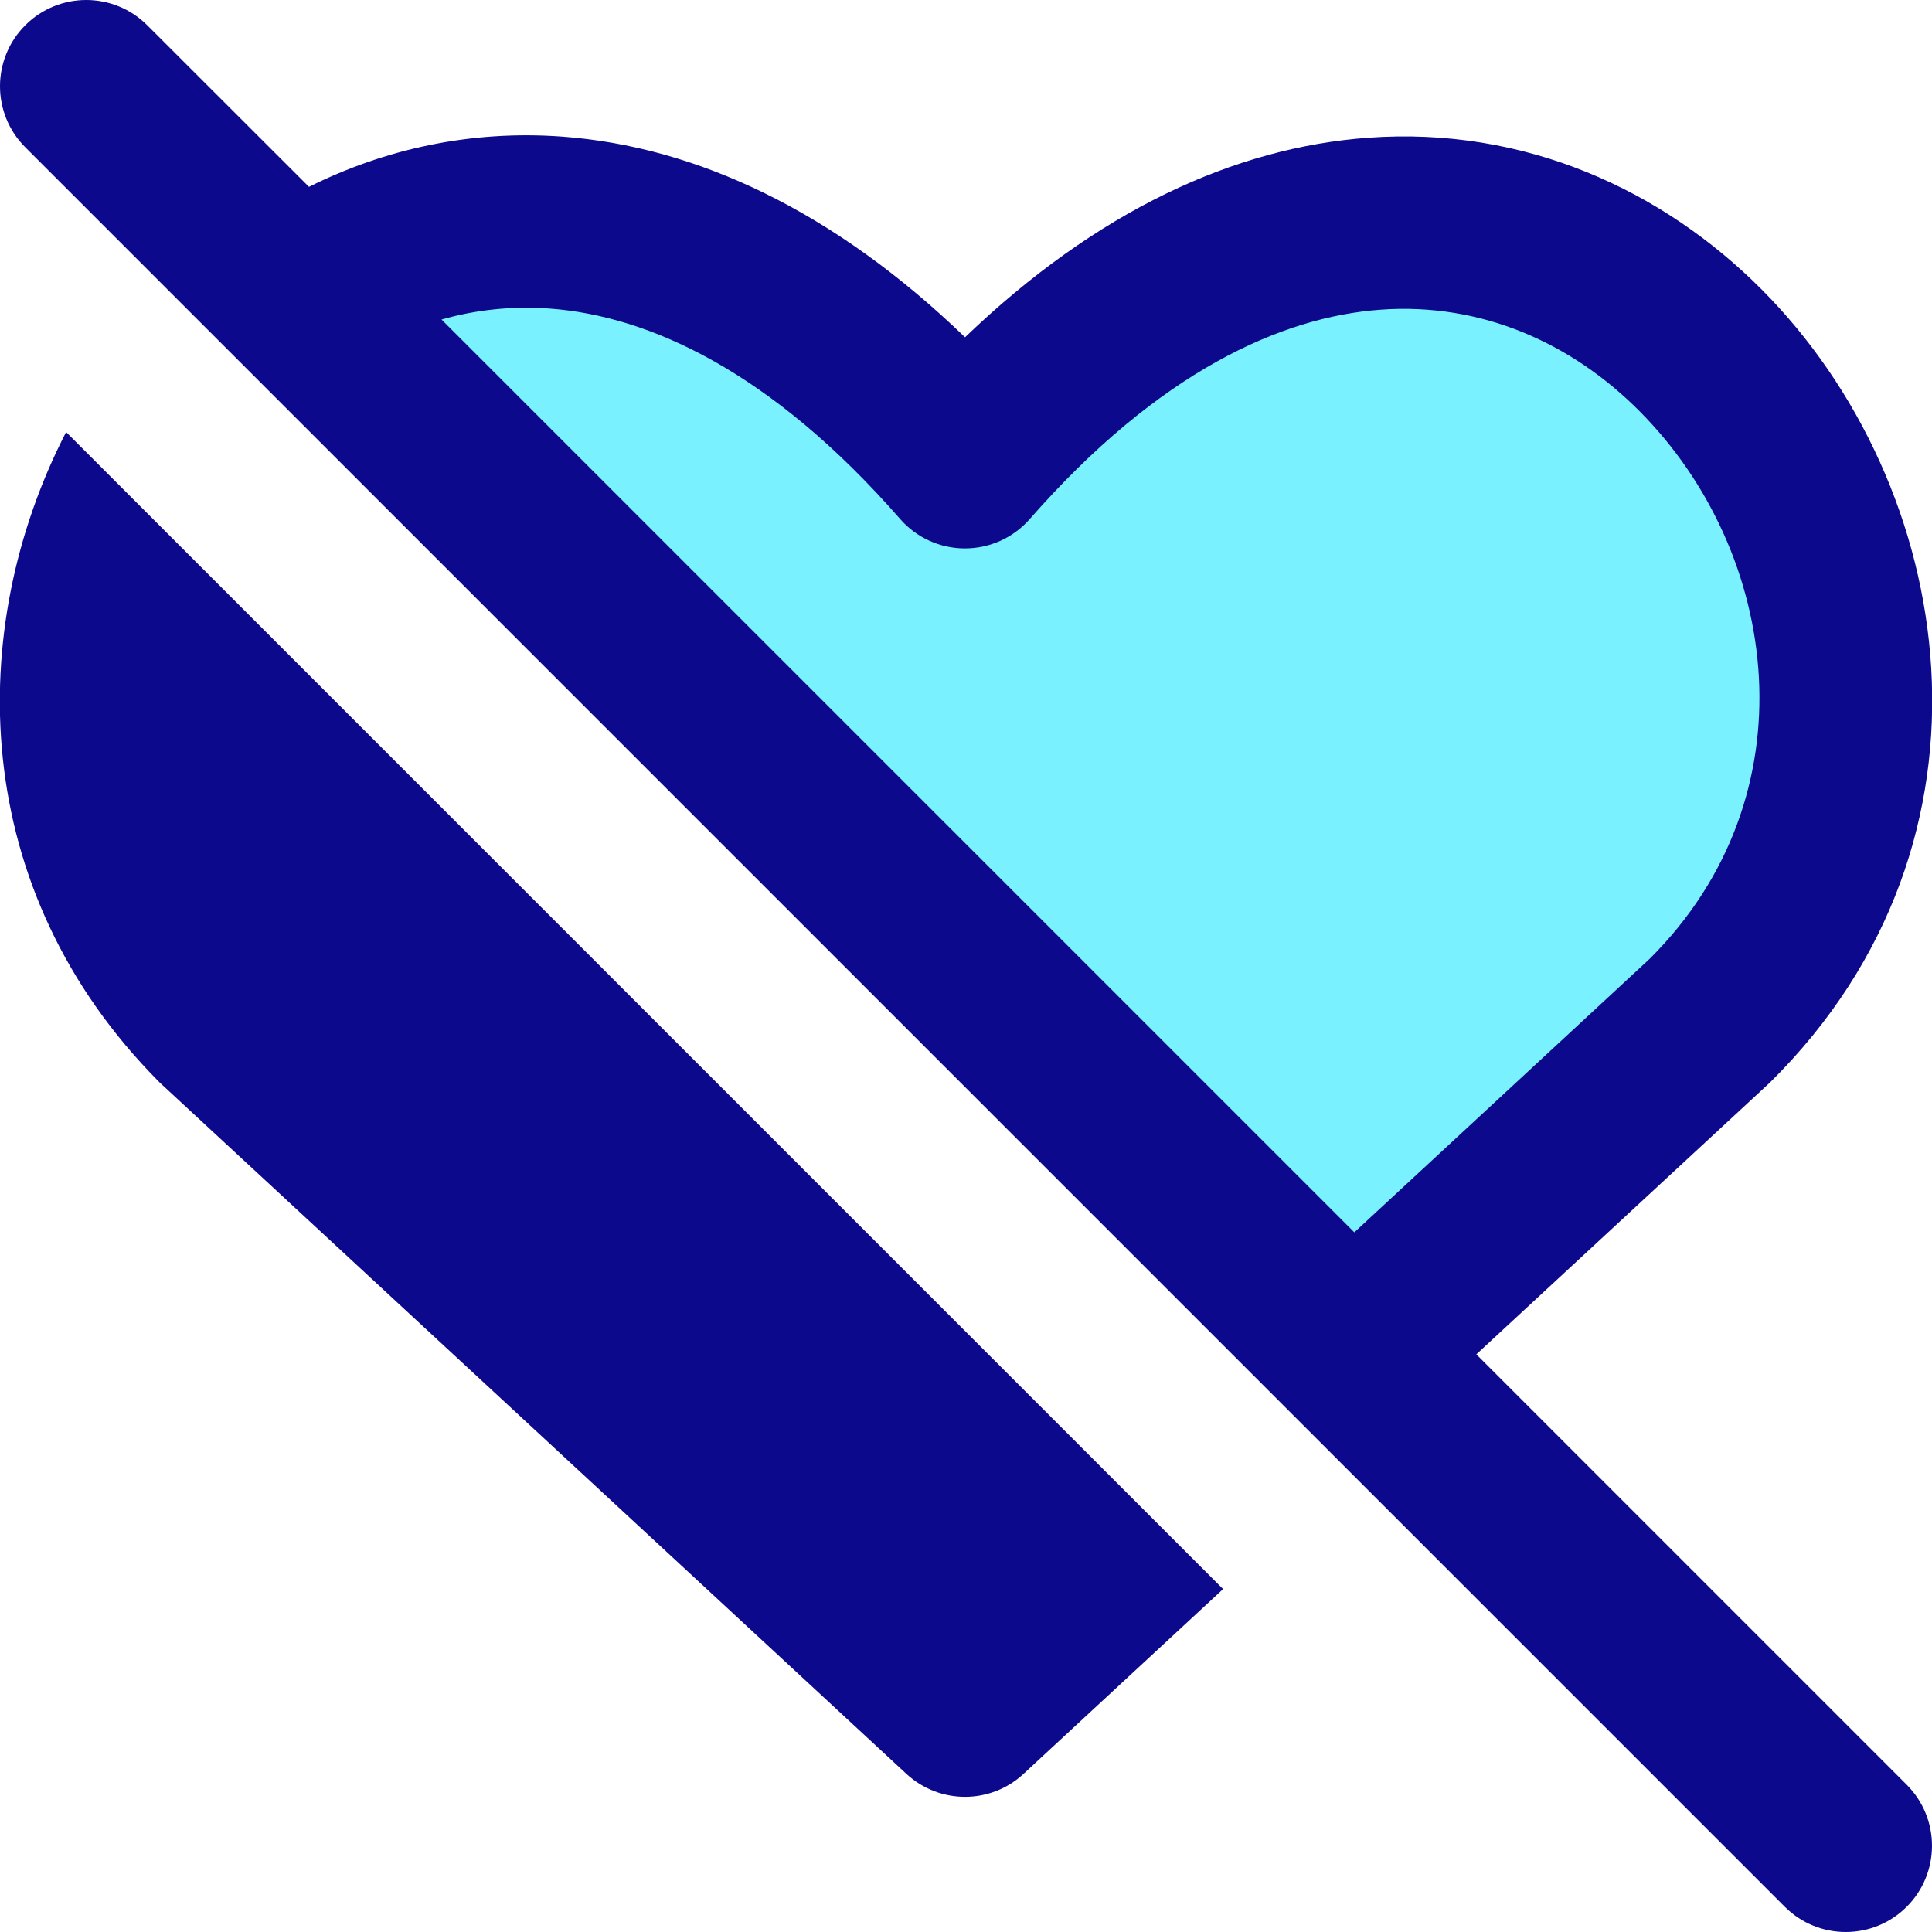 <svg xmlns="http://www.w3.org/2000/svg" fill="none" viewBox="0 0 14 14" id="Disable-Heart--Streamline-Core">
  <desc>
    Disable Heart Streamline Icon: https://streamlinehq.com
  </desc>
  <g id="disable-heart">
    <path id="Subtract" fill="#7af1ff" fill-rule="evenodd" d="m9.797 9.797 2.589 -2.397c2.981 -2.943 -1.349 -8.667 -5.395 -4.05 -1.784 -2.041 -3.615 -2.07 -4.853 -1.211l7.658 7.658Z" clip-rule="evenodd" stroke-width="1"></path>
    <path id="Union" fill="#0c098c" fill-rule="evenodd" d="M0.183 0.183c-0.244 0.244 -0.244 0.64 0 0.884L12.933 13.817c0.244 0.244 0.64 0.244 0.884 0 0.244 -0.244 0.244 -0.64 0 -0.884l-3.119 -3.119 2.113 -1.956c0.005 -0.005 0.01 -0.009 0.015 -0.014 1.786 -1.764 1.349 -4.331 -0.059 -5.745 -0.718 -0.722 -1.718 -1.183 -2.851 -1.101 -0.972 0.07 -1.971 0.532 -2.923 1.446 -0.951 -0.917 -1.948 -1.382 -2.918 -1.454 -0.669 -0.049 -1.291 0.092 -1.836 0.364L1.067 0.183c-0.244 -0.244 -0.64 -0.244 -0.884 0ZM3.2 2.316l6.614 6.614 2.14 -1.982c1.186 -1.179 0.949 -2.94 -0.073 -3.968 -0.497 -0.5 -1.153 -0.788 -1.875 -0.736 -0.723 0.052 -1.61 0.452 -2.544 1.517 -0.119 0.136 -0.29 0.213 -0.47 0.213 -0.18 -0 -0.352 -0.078 -0.47 -0.214 -0.935 -1.07 -1.819 -1.471 -2.539 -1.524 -0.272 -0.02 -0.535 0.009 -0.782 0.079Zm-2.721 0.815c-0.736 1.43 -0.711 3.317 0.675 4.71 0.006 0.006 0.012 0.012 0.019 0.018l5.395 4.995c0.24 0.222 0.61 0.222 0.849 0l1.446 -1.339L0.479 3.131Z" clip-rule="evenodd" stroke-width="1"></path>
  </g>
</svg>